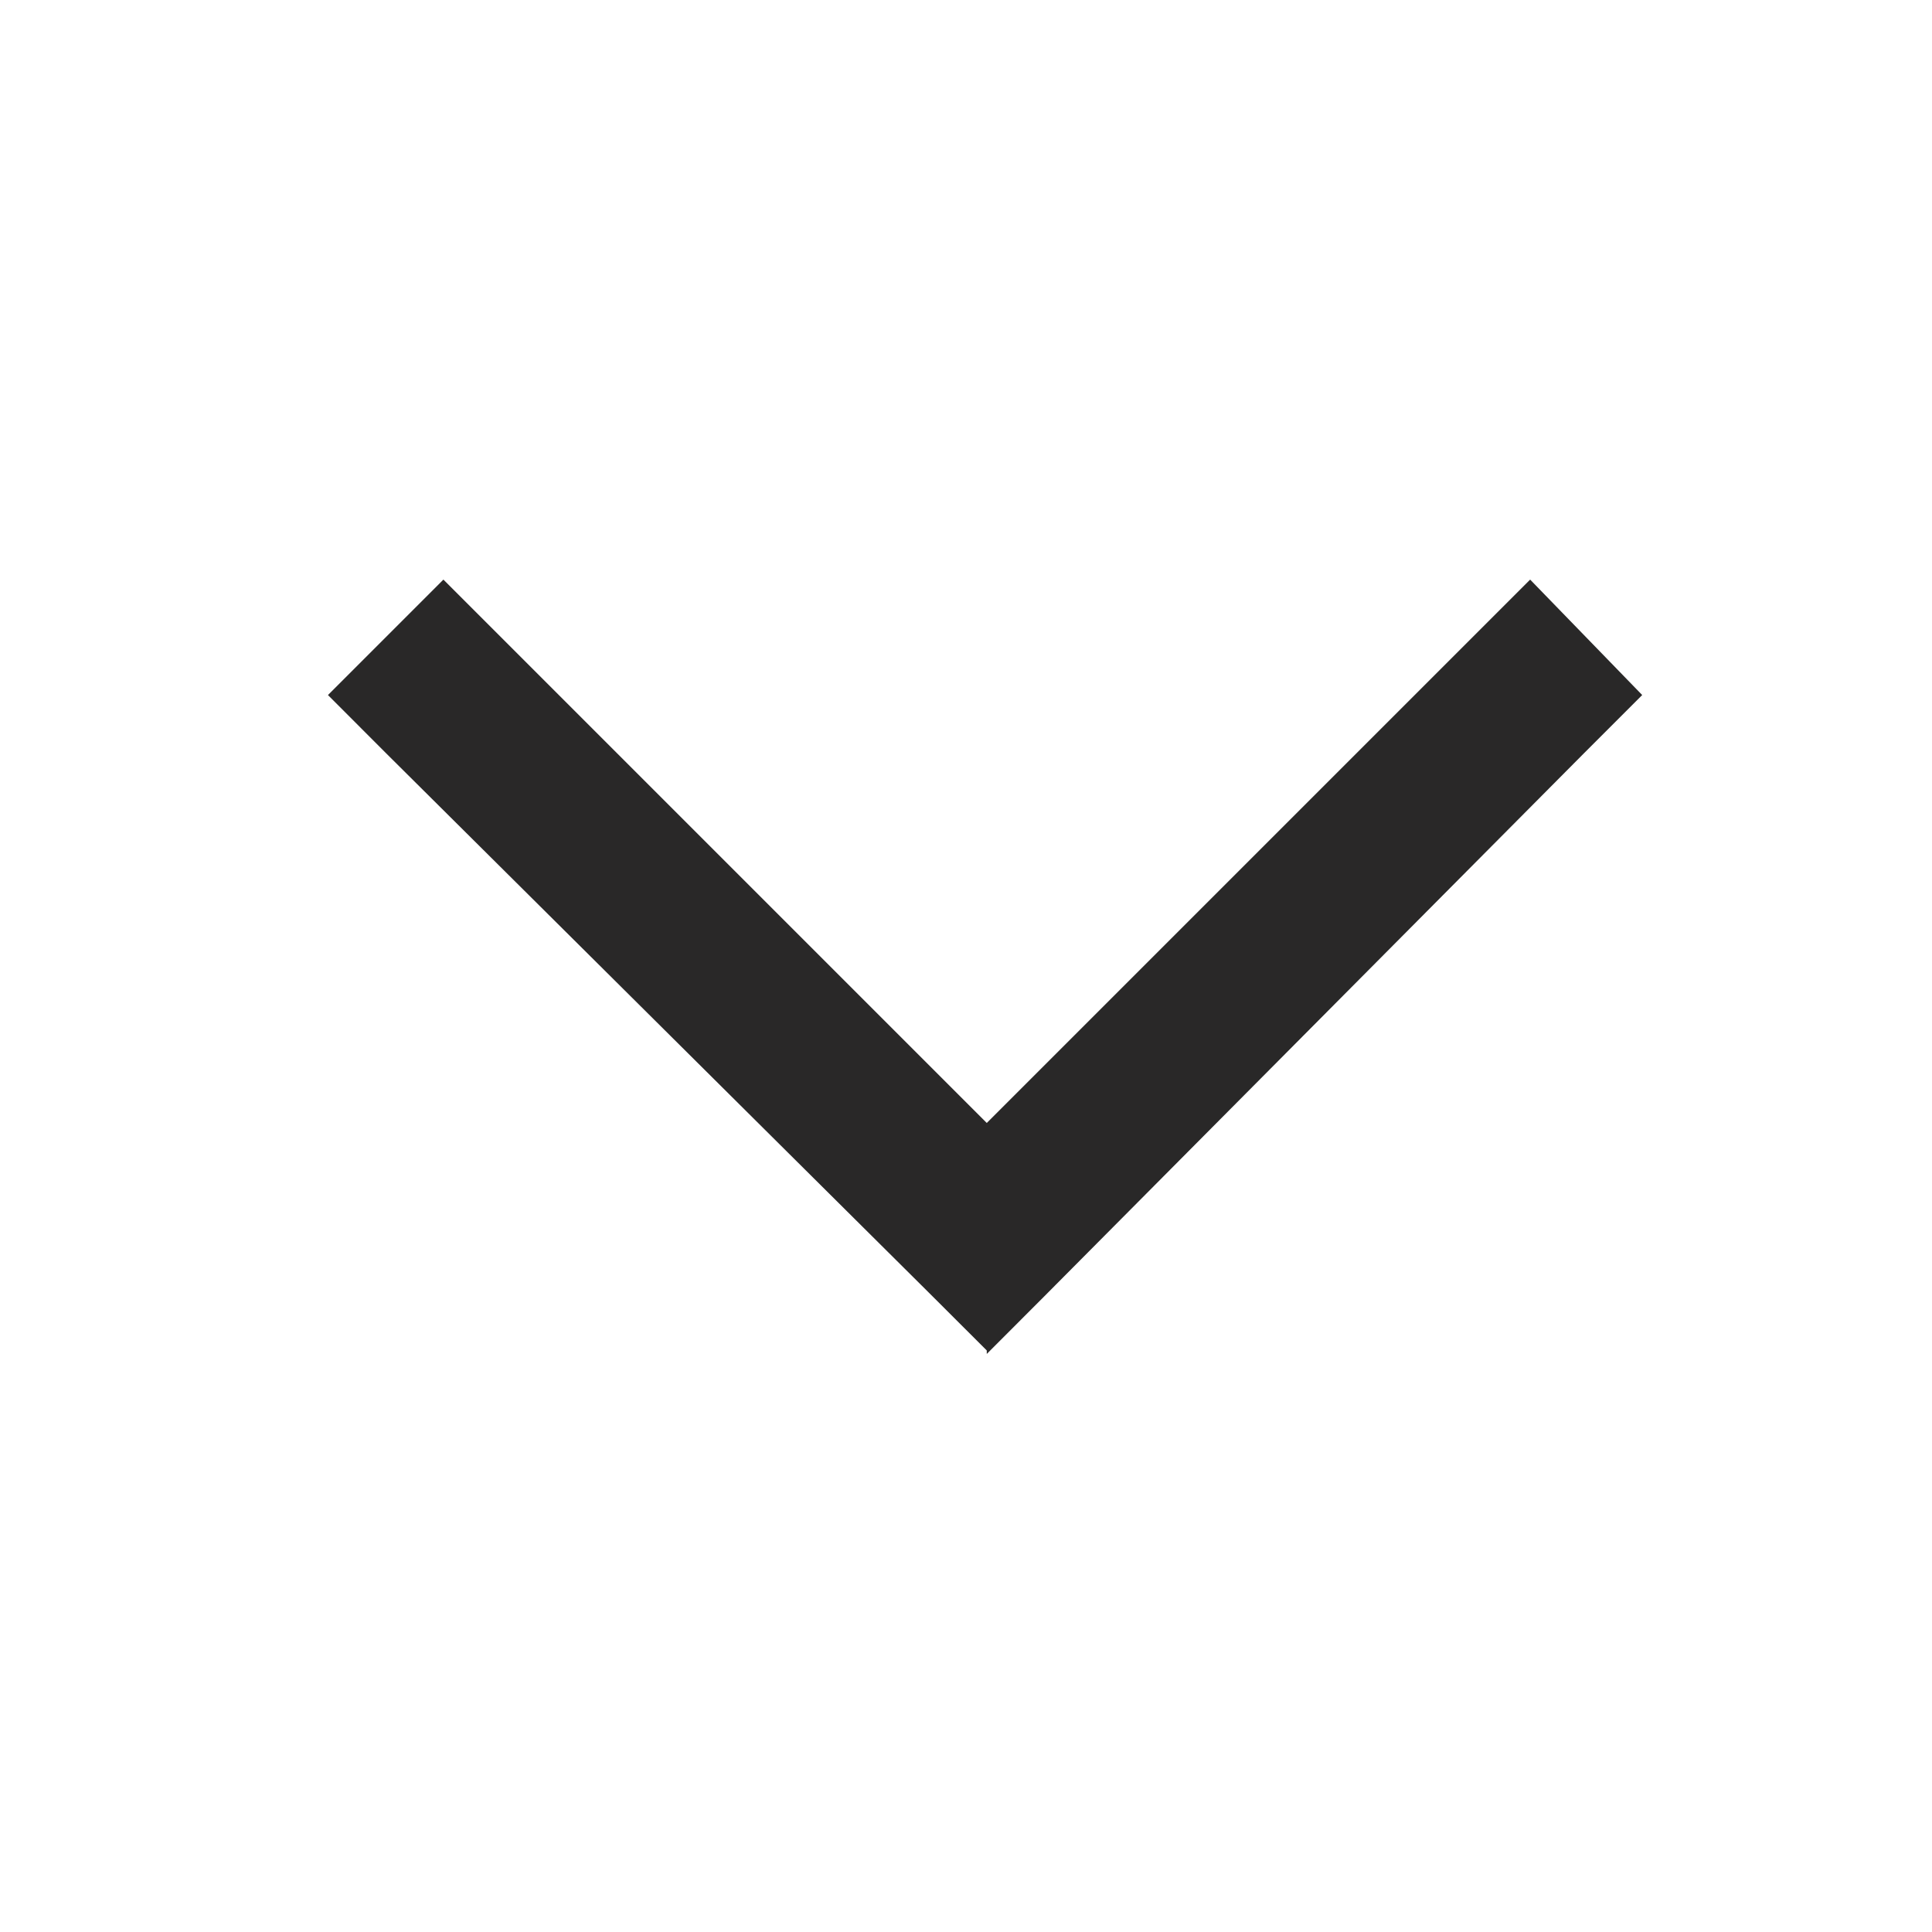 <svg width="20" height="20" viewBox="0 0 20 20" fill="none" xmlns="http://www.w3.org/2000/svg">
<path d="M10.215 13.98L9.617 13.383L3.992 7.793L3.395 7.195L4.59 6L5.188 6.598L10.215 11.625L15.242 6.598L15.84 6L17 7.195L16.402 7.793L10.812 13.418L10.215 14.016L10.215 13.98Z" fill="#292828"/>
</svg>
